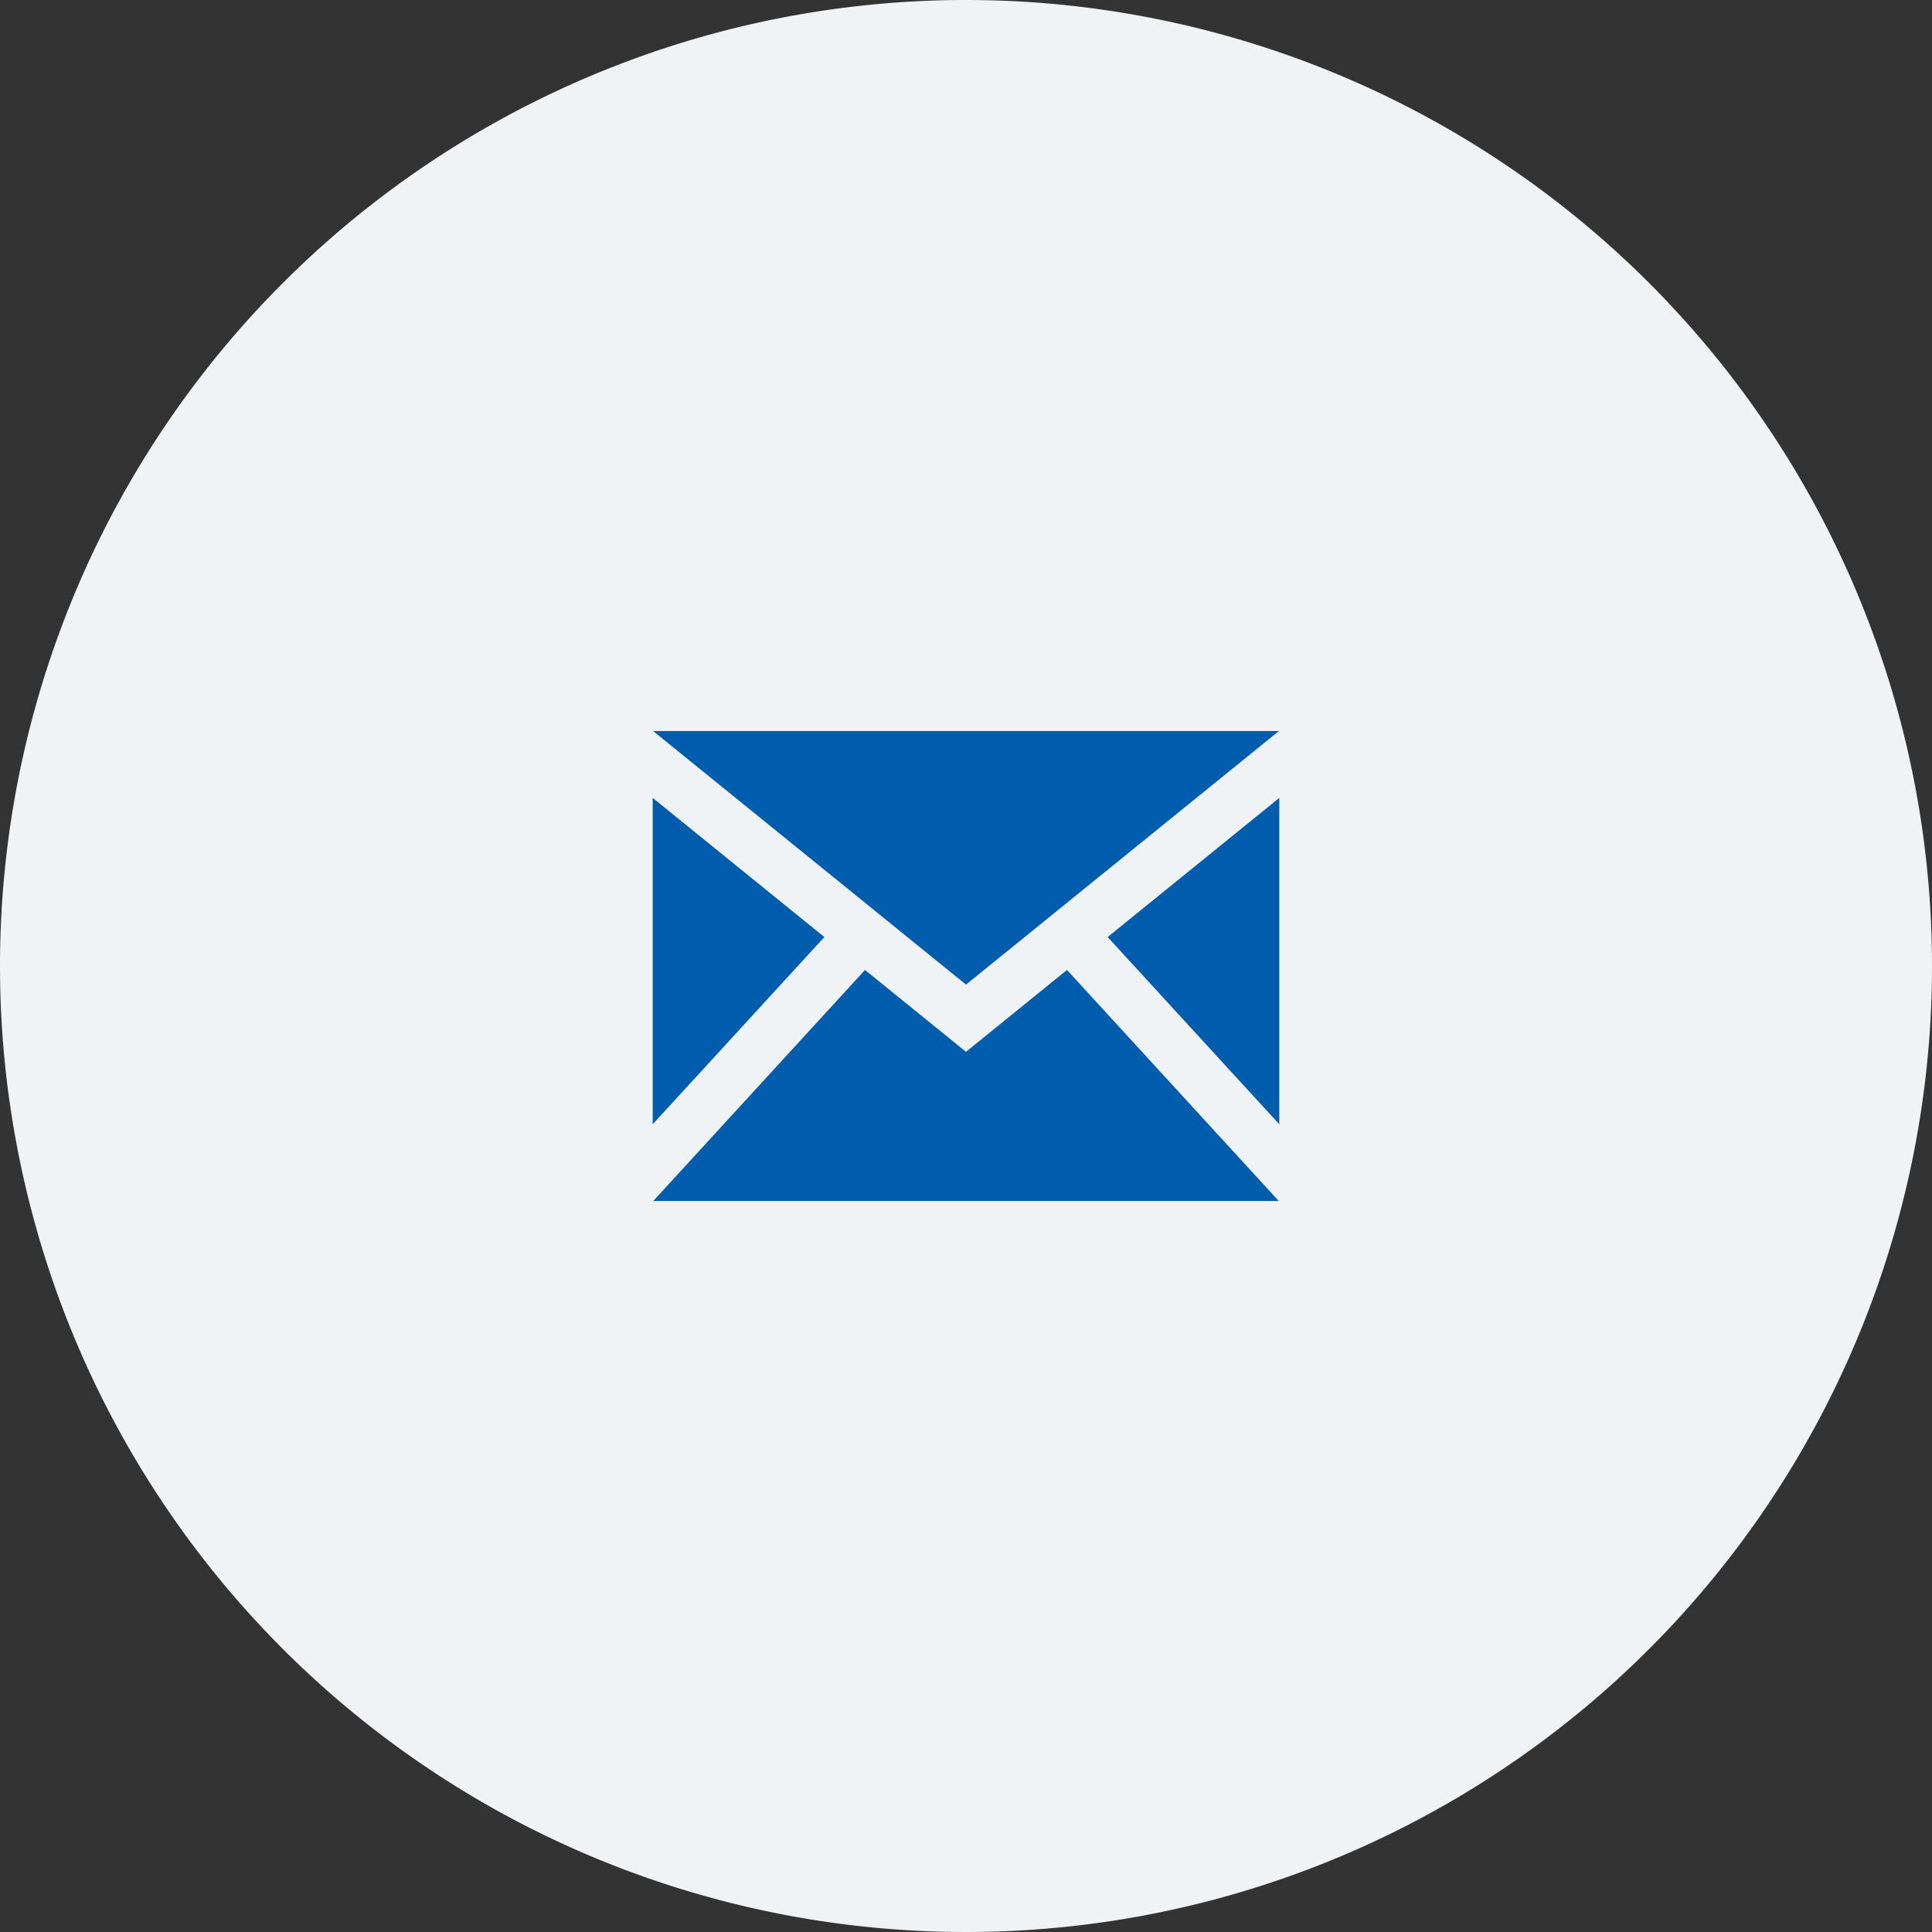 <svg xmlns="http://www.w3.org/2000/svg" width="74" height="74" viewBox="0 0 74 74">
  <rect x="0" y="0" width="74" height="74" fill="#333333" stroke="none"/>
  <g id="グループ_2814" data-name="グループ 2814" transform="translate(-827 -3014)">
    <path id="パス_8003" data-name="パス 8003" d="M37,0A37,37,0,1,1,0,37,37,37,0,0,1,37,0Z" transform="translate(827 3014)" fill="#f0f3f5"/>
    <path id="パス_8007" data-name="パス 8007" d="M12,12.713.015,3H23.986ZM6.575,10.891,0,5.562v12.5Zm10.85,0L24,18.063V5.562Zm-1.557,1.261L12,15.287,8.132,12.152.022,21H23.978Z" transform="translate(852 3039)" fill="#005dad"/>
  </g>
</svg>
